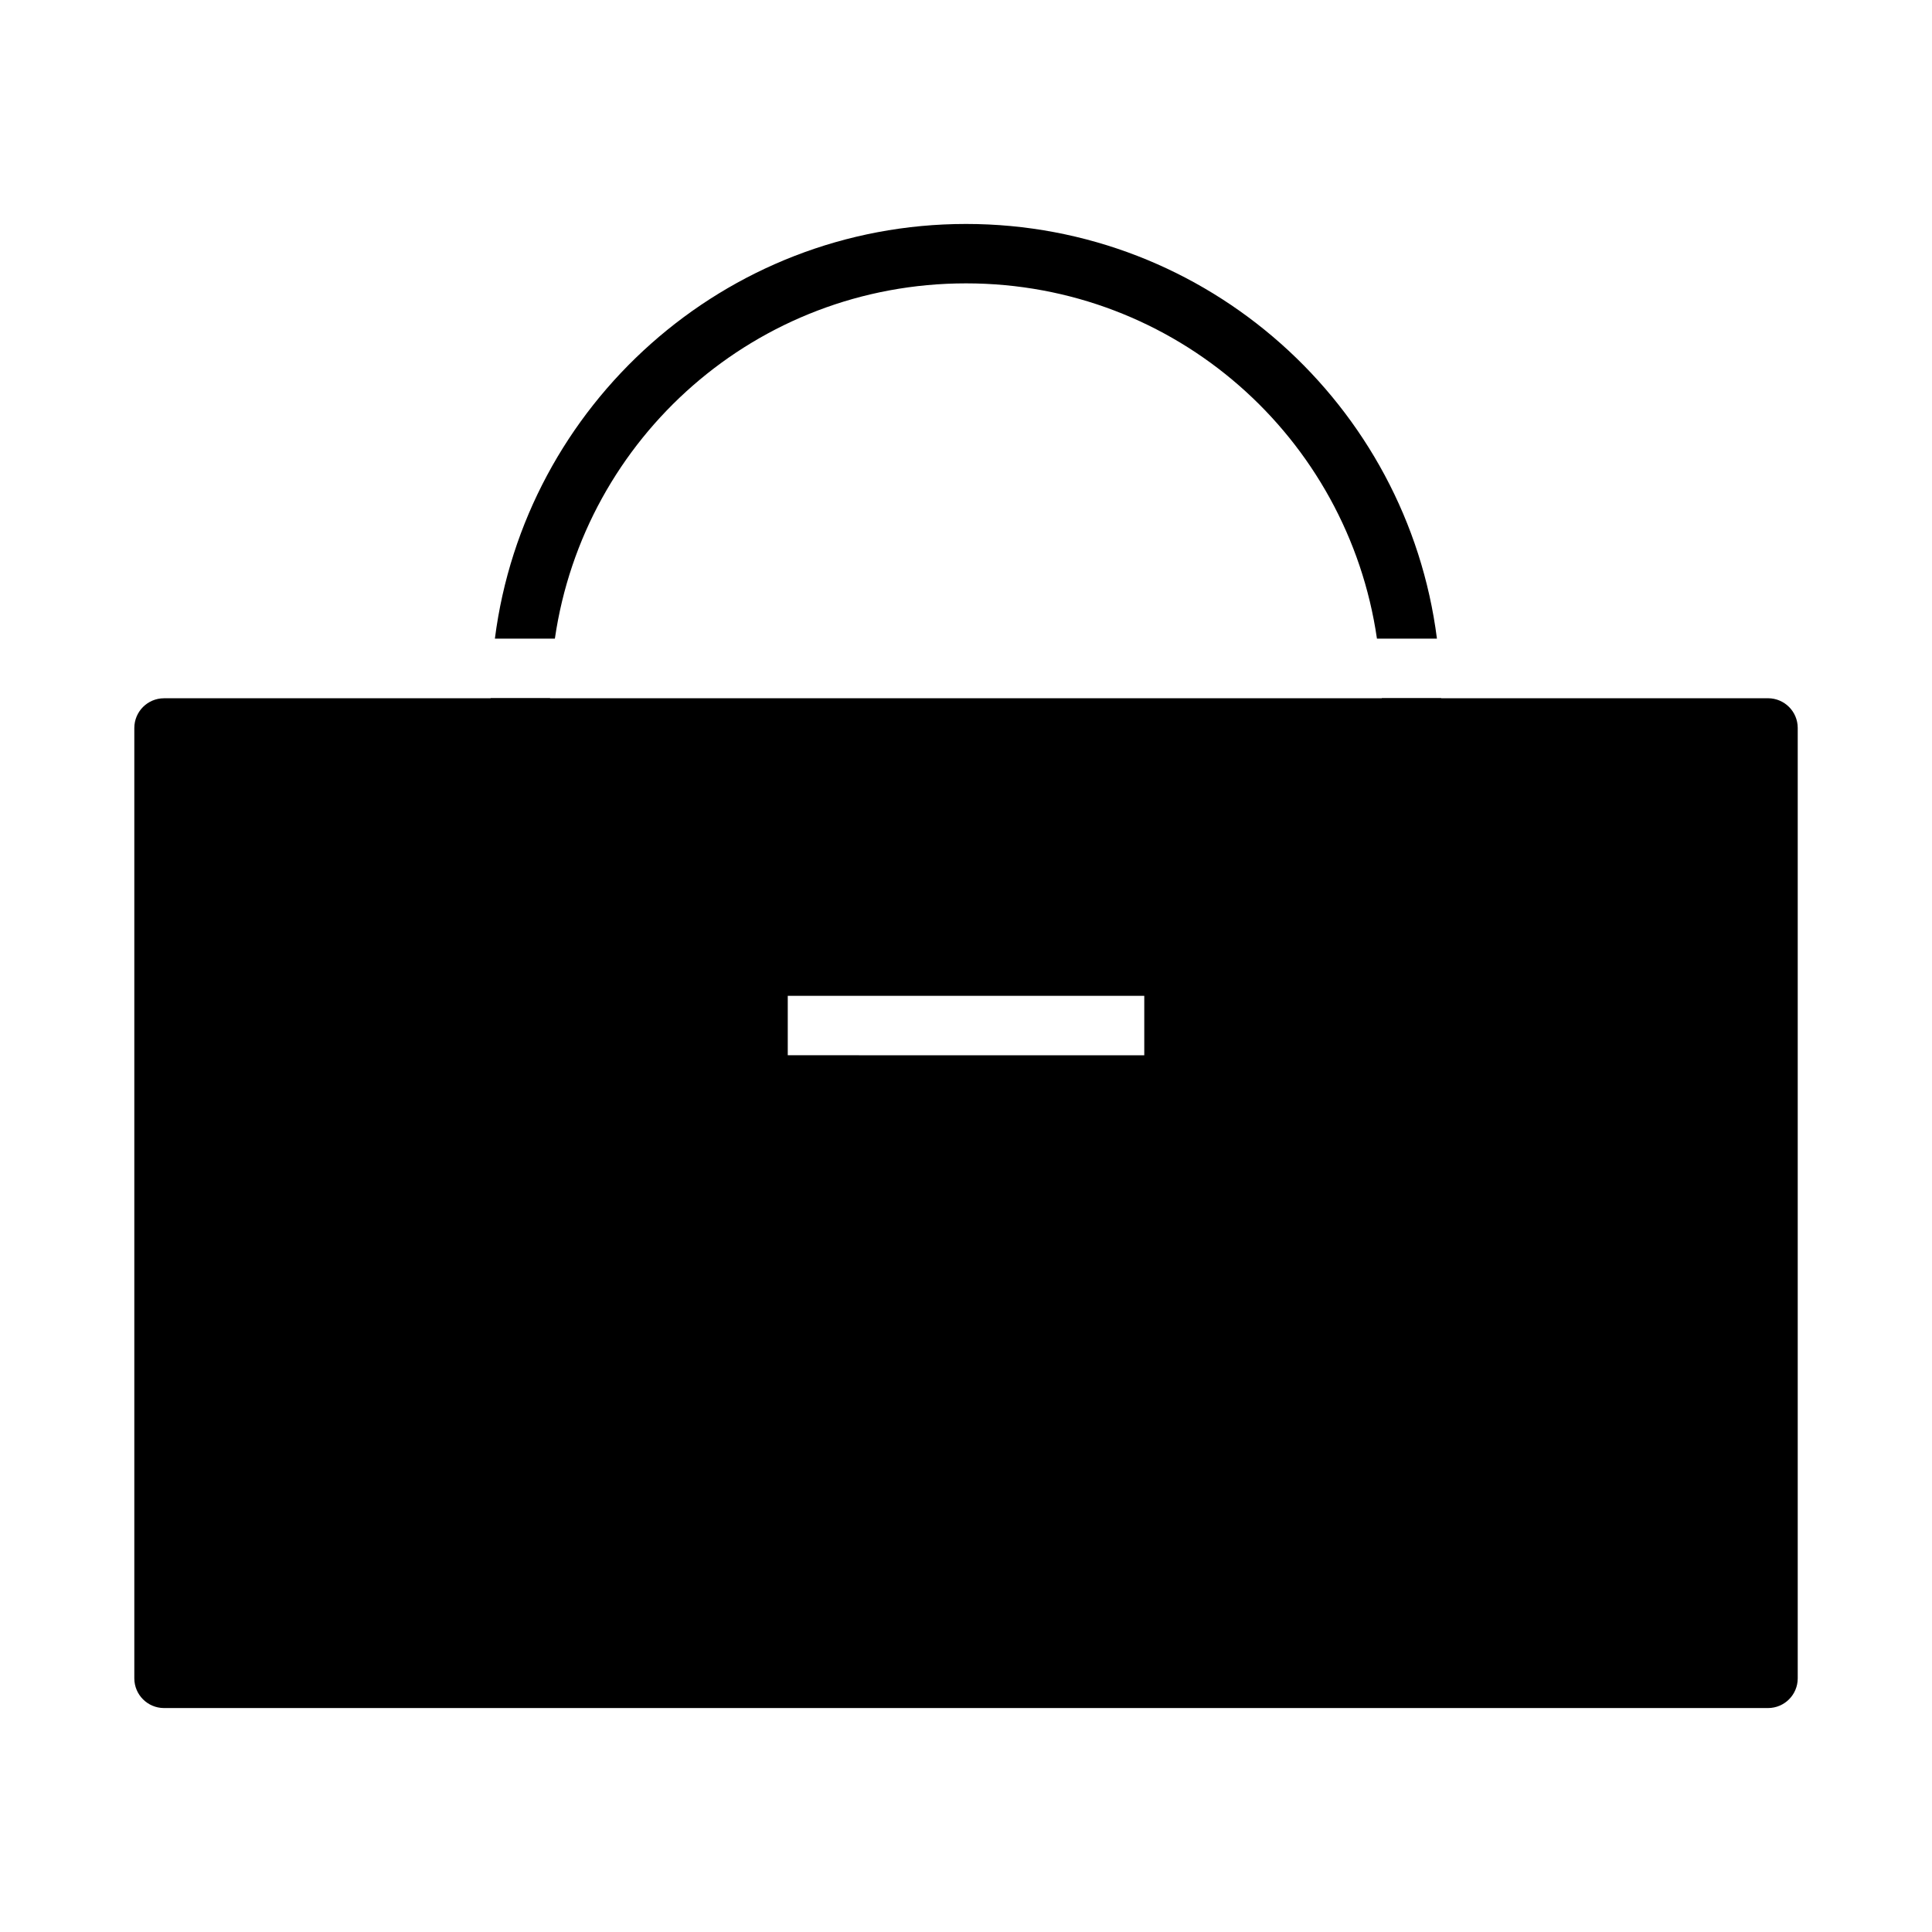 <?xml version="1.0" encoding="UTF-8"?>
<!-- Uploaded to: ICON Repo, www.svgrepo.com, Generator: ICON Repo Mixer Tools -->
<svg fill="#000000" width="800px" height="800px" version="1.1" viewBox="144 144 512 512" xmlns="http://www.w3.org/2000/svg">
 <path d="m400.01 203.35c-64.043 0-116.97 48.008-124.86 109.9h15.898c7.738-53.297 53.441-94.156 108.96-94.156 55.52 0 101.17 40.859 108.9 94.156h15.898c-7.879-61.891-60.758-109.9-124.8-109.9zm-125.98 125.64v0.059h-86.594c-4.32 0.016-7.82 3.516-7.84 7.84v251.92-0.004c0.016 4.324 3.519 7.824 7.84 7.844h425.14c4.324-0.02 7.824-3.519 7.84-7.844v-251.92c-0.016-4.324-3.516-7.824-7.84-7.844h-86.641v-0.059h-15.742v0.059h-220.42v-0.059zm78.734 78.922h94.48v15.746l-94.48-0.004z" fill-rule="evenodd"/>
</svg>